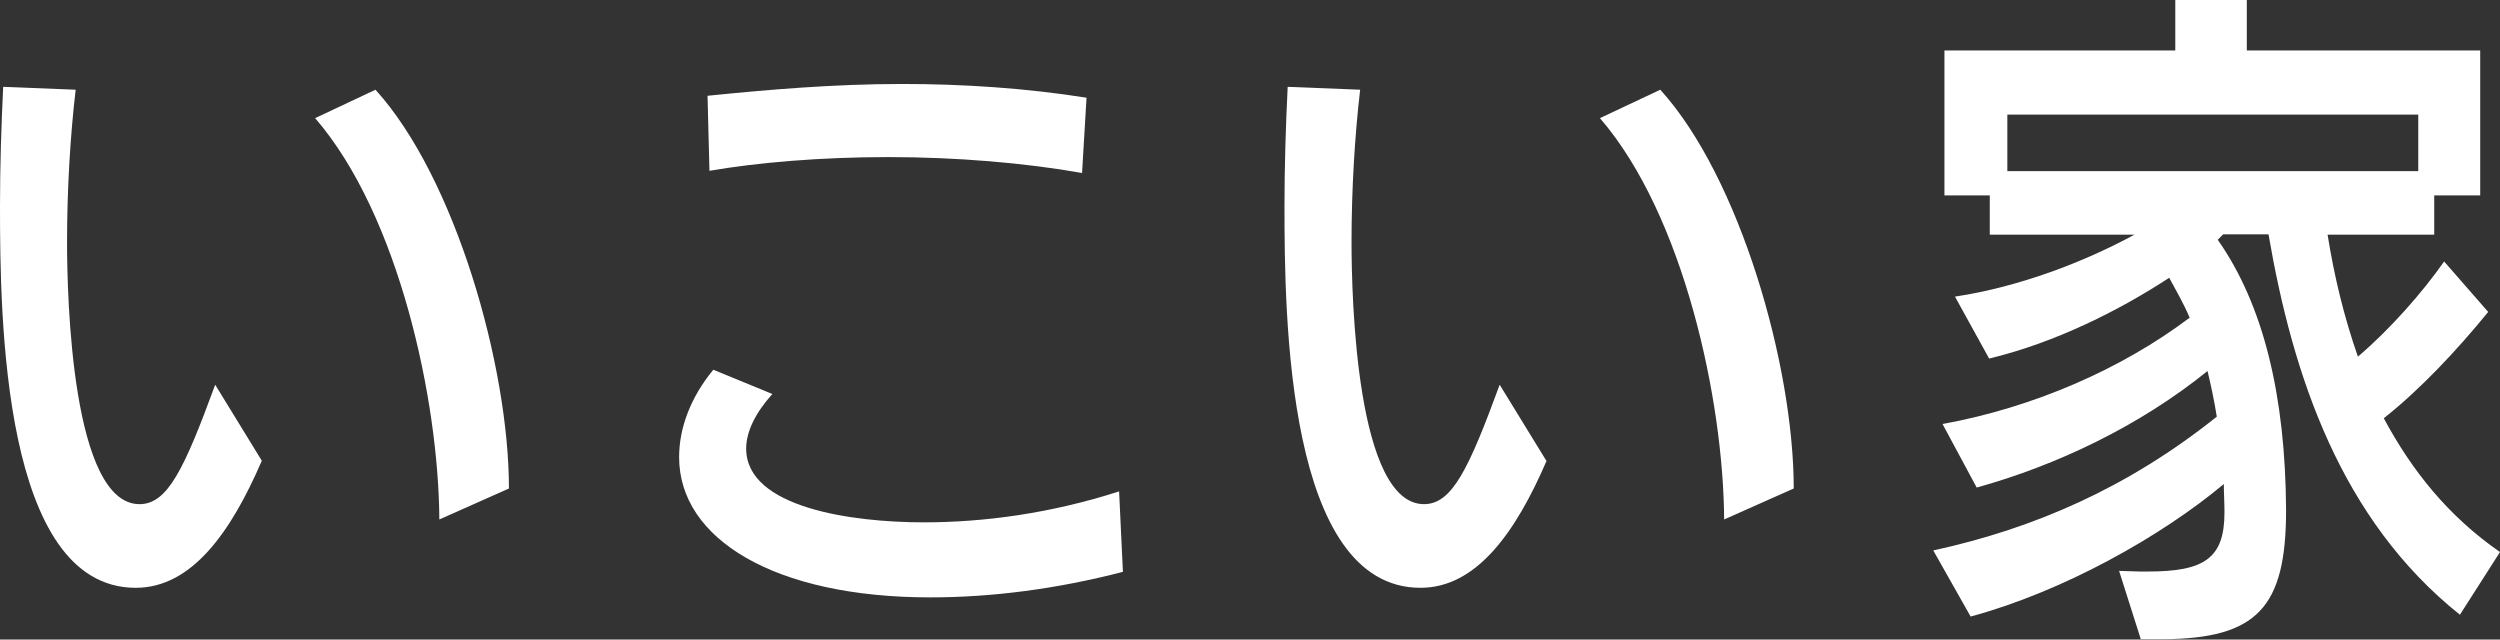 <?xml version="1.0" encoding="UTF-8"?>
<svg id="_レイヤー_2" data-name="レイヤー 2" xmlns="http://www.w3.org/2000/svg" viewBox="0 0 78.3 20.03">
  <rect x="0" y="0" width="78.3" height="20.03" fill="#333333" stroke="none"/>
  <defs>
    <style>
      .cls-1 {
        fill: #fff;
      }
    </style>
  </defs>
  <g id="_ガイド" data-name="ガイド">
    <g>
      <path class="cls-1" d="M8.2,14.43c-.97,2.25-2.2,3.98-3.95,3.98C.08,18.41,0,9.94,0,6.46c0-1.25.04-2.51.1-3.74l2.27.09c-.17,1.45-.27,3.13-.27,4.77,0,1.79.16,8.21,2.27,8.21.88,0,1.4-1.1,2.37-3.74l1.46,2.38ZM13.76,16.27c-.02-3.72-1.26-9.53-3.89-12.57l1.89-.89c2.49,2.74,4.18,8.64,4.18,12.49l-2.18.97Z"/>
      <path class="cls-1" d="M35.17,17.91c-2.08.54-4.12.8-6.03.8-4.9,0-7.87-1.84-7.87-4.39,0-.91.35-1.86,1.07-2.74l1.85.76c-.54.6-.82,1.19-.82,1.71,0,1.86,3.34,2.31,5.56,2.31,1.89,0,3.98-.28,6.12-.97l.12,2.53ZM33.9,5.42c-1.79-.32-3.97-.5-6.08-.5s-4.1.17-5.6.43l-.06-2.35c1.87-.19,3.95-.37,6.1-.37,1.91,0,3.87.13,5.77.43l-.14,2.36Z"/>
      <path class="cls-1" d="M48.44,14.43c-.97,2.25-2.2,3.98-3.95,3.98-4.18,0-4.26-8.47-4.26-11.95,0-1.25.04-2.51.1-3.74l2.27.09c-.17,1.45-.27,3.13-.27,4.77,0,1.79.16,8.21,2.27,8.21.88,0,1.4-1.1,2.37-3.74l1.46,2.38ZM54,16.27c-.02-3.72-1.26-9.53-3.89-12.57l1.89-.89c2.49,2.74,4.18,8.64,4.18,12.49l-2.18.97Z"/>
      <path class="cls-1" d="M77.04,19.25c-3.73-2.98-5.23-7.48-5.99-11.91h-1.42l-.17.17c1.44,2.05,2.12,4.9,2.14,8.47,0,3.05-.91,4.02-3.85,4.04h-.7l-.68-2.14c.08,0,.58.02.64.02h.27c1.75,0,2.39-.41,2.39-1.84v-.06c0-.28-.02-.56-.02-.84-1.96,1.64-5.04,3.37-7.93,4.15l-1.17-2.07c3.17-.69,6.1-1.97,8.88-4.19-.08-.5-.18-.97-.29-1.43-2.14,1.73-4.74,2.96-7.23,3.65l-1.07-1.99c2.86-.52,5.62-1.73,7.74-3.33-.19-.45-.43-.86-.64-1.25-1.56,1.02-3.56,2.03-5.64,2.53l-1.07-1.94c2-.3,4.04-1.08,5.62-1.94h-4.53v-1.23h-1.42V1.58h7.23V0h2.24v1.58h7.31v4.54h-1.44v1.23h-3.34c.21,1.32.52,2.59.95,3.82,1.01-.86,2.02-2.01,2.7-2.98l1.38,1.58c-.97,1.19-2.12,2.42-3.27,3.33.88,1.64,2.02,3.07,3.64,4.19l-1.26,1.97ZM75.74,3.59h-12.87v1.77h12.87v-1.77Z"/>
    </g>
  </g>
</svg>